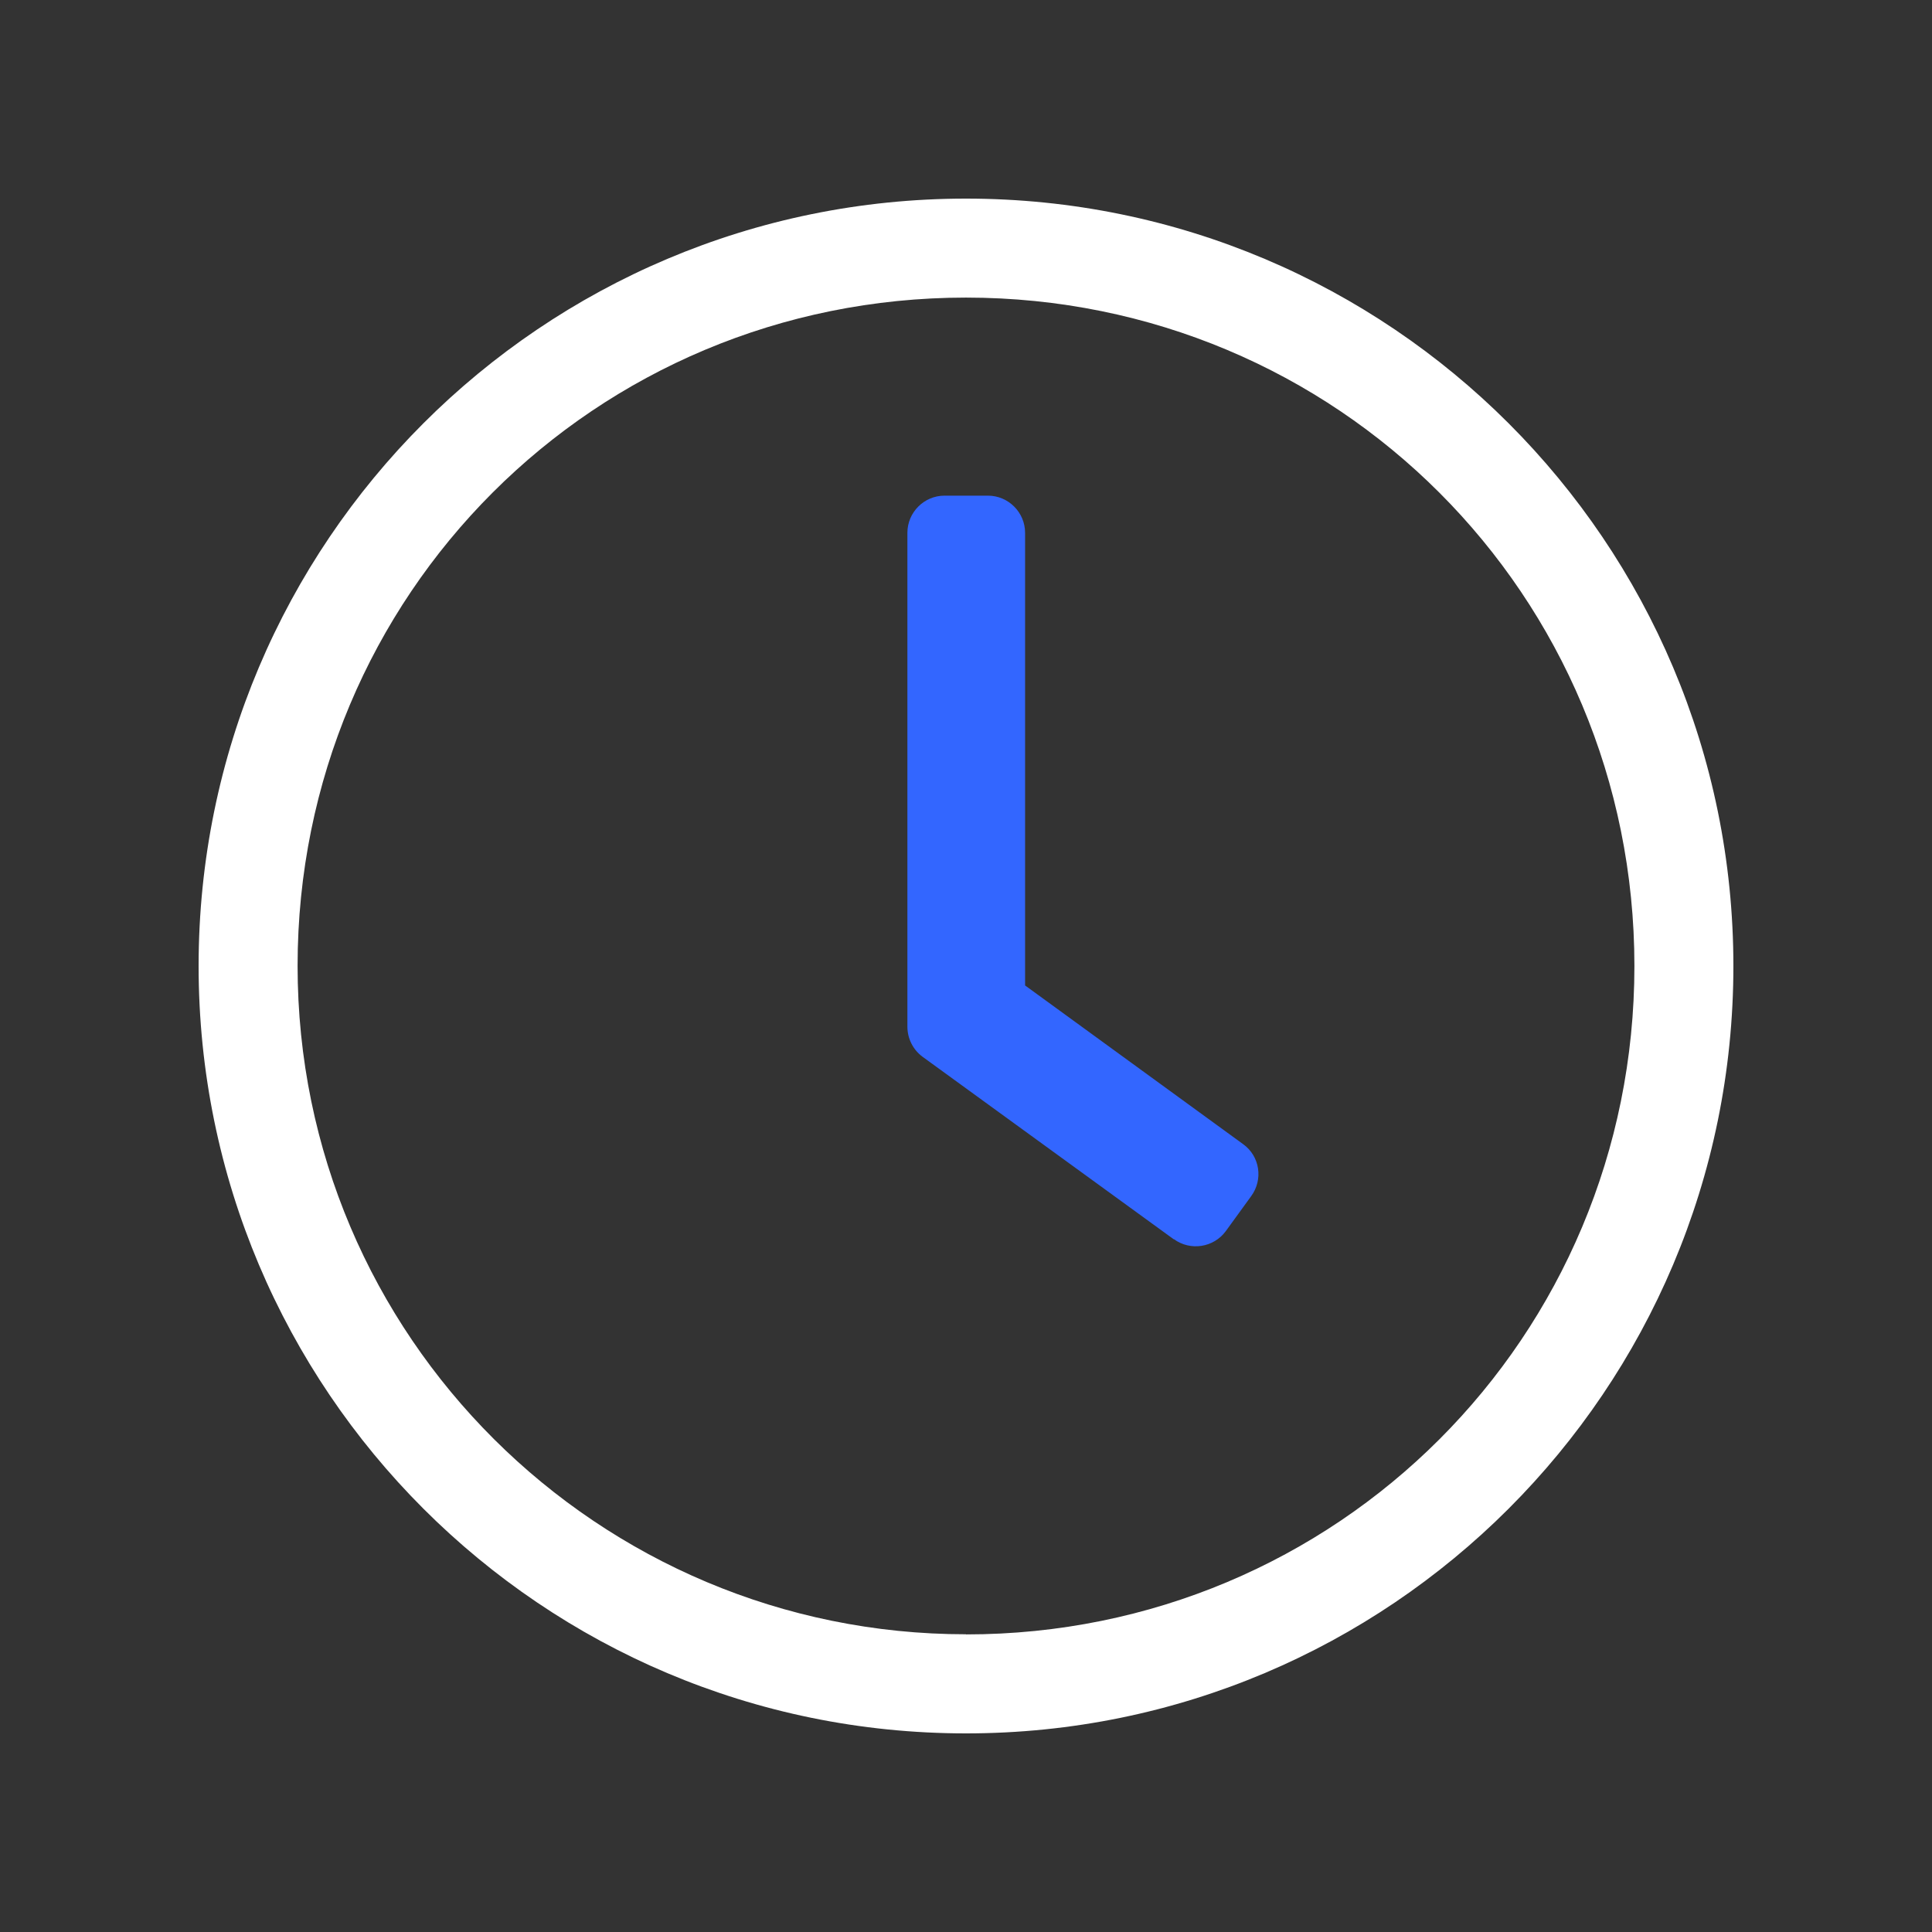 <?xml version="1.0" encoding="UTF-8"?> <svg xmlns="http://www.w3.org/2000/svg" width="60" height="60" viewBox="0 0 60 60" fill="none"><rect x="0" y="0" width="60" height="60" fill="#333333" stroke="none"/><g clip-path="url(#clip0_1064_591)"><path d="M30 6.168C16.836 6.168 6.168 16.836 6.168 30C6.168 43.164 16.836 53.832 30 53.832C43.164 53.832 53.832 43.164 53.832 30C53.832 16.836 43.164 6.168 30 6.168ZM30 50.754C18.593 50.754 9.242 41.519 9.242 29.995C9.242 18.472 18.476 9.242 30 9.242C41.524 9.242 50.758 18.476 50.758 30C50.758 41.524 41.524 50.758 30 50.758V50.754Z" fill="white"></path><path d="M36.45 38.486L28.648 32.817C28.351 32.596 28.18 32.249 28.18 31.884V16.547C28.18 15.912 28.698 15.393 29.333 15.393H30.681C31.316 15.393 31.835 15.912 31.835 16.547V30.604L38.608 35.534C39.127 35.908 39.235 36.63 38.856 37.148L38.068 38.234C37.694 38.743 36.972 38.86 36.454 38.482L36.45 38.486Z" fill="#3366FF"></path></g><defs><clipPath id="clip0_1064_591"><rect width="47.664" height="47.664" fill="white" transform="translate(6.168 6.168)"></rect></clipPath></defs></svg> 